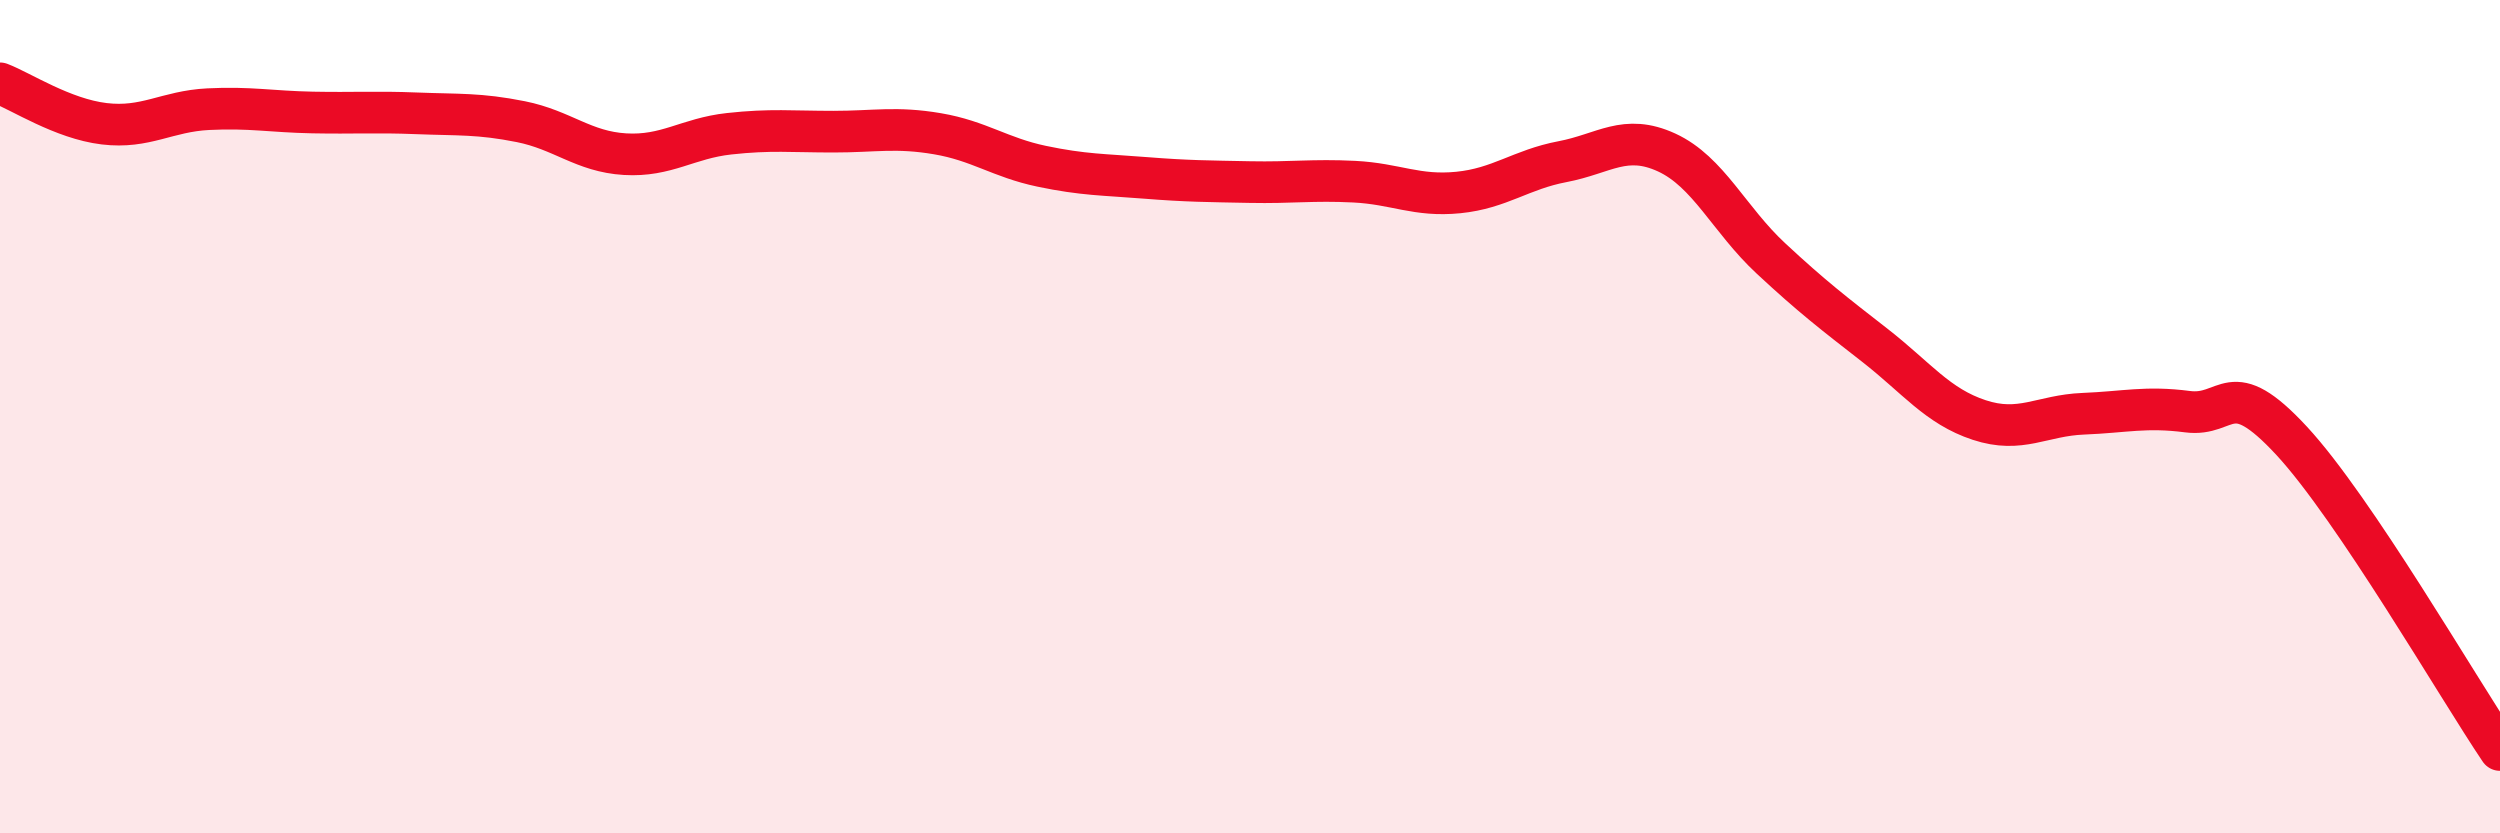 
    <svg width="60" height="20" viewBox="0 0 60 20" xmlns="http://www.w3.org/2000/svg">
      <path
        d="M 0,2 C 0.5,2.19 1.5,2.85 2.5,2.97 C 3.5,3.09 4,2.67 5,2.62 C 6,2.57 6.5,2.68 7.5,2.7 C 8.5,2.72 9,2.68 10,2.72 C 11,2.76 11.5,2.72 12.5,2.92 C 13.5,3.12 14,3.64 15,3.7 C 16,3.76 16.5,3.32 17.5,3.21 C 18.5,3.1 19,3.16 20,3.16 C 21,3.16 21.5,3.04 22.5,3.21 C 23.5,3.38 24,3.78 25,3.99 C 26,4.2 26.5,4.19 27.5,4.27 C 28.5,4.35 29,4.35 30,4.37 C 31,4.39 31.5,4.31 32.5,4.36 C 33.5,4.41 34,4.72 35,4.62 C 36,4.52 36.5,4.07 37.5,3.88 C 38.5,3.69 39,3.2 40,3.66 C 41,4.12 41.5,5.27 42.5,6.2 C 43.5,7.13 44,7.51 45,8.29 C 46,9.07 46.5,9.75 47.5,10.08 C 48.5,10.41 49,9.97 50,9.93 C 51,9.89 51.5,9.75 52.5,9.88 C 53.5,10.01 53.5,8.96 55,10.58 C 56.5,12.2 59,16.52 60,18L60 20L0 20Z"
        fill="#EB0A25"
        opacity="0.1"
        stroke-linecap="round"
        stroke-linejoin="round"
      />
      <path
        d="M 0,2 C 0.5,2.19 1.5,2.85 2.5,2.97 C 3.5,3.09 4,2.67 5,2.62 C 6,2.57 6.5,2.68 7.5,2.7 C 8.5,2.72 9,2.68 10,2.72 C 11,2.76 11.5,2.72 12.5,2.92 C 13.5,3.12 14,3.64 15,3.7 C 16,3.76 16.5,3.32 17.5,3.21 C 18.5,3.1 19,3.16 20,3.16 C 21,3.16 21.5,3.04 22.5,3.21 C 23.5,3.38 24,3.78 25,3.99 C 26,4.2 26.5,4.19 27.5,4.27 C 28.5,4.35 29,4.35 30,4.37 C 31,4.39 31.5,4.31 32.5,4.36 C 33.5,4.41 34,4.72 35,4.62 C 36,4.52 36.5,4.07 37.5,3.88 C 38.5,3.69 39,3.2 40,3.66 C 41,4.12 41.5,5.27 42.5,6.2 C 43.5,7.13 44,7.51 45,8.29 C 46,9.07 46.5,9.75 47.5,10.08 C 48.5,10.41 49,9.97 50,9.93 C 51,9.89 51.5,9.75 52.5,9.88 C 53.5,10.01 53.5,8.96 55,10.58 C 56.5,12.2 59,16.52 60,18"
        stroke="#EB0A25"
        stroke-width="1"
        fill="none"
        stroke-linecap="round"
        stroke-linejoin="round"
      />
    </svg>
  